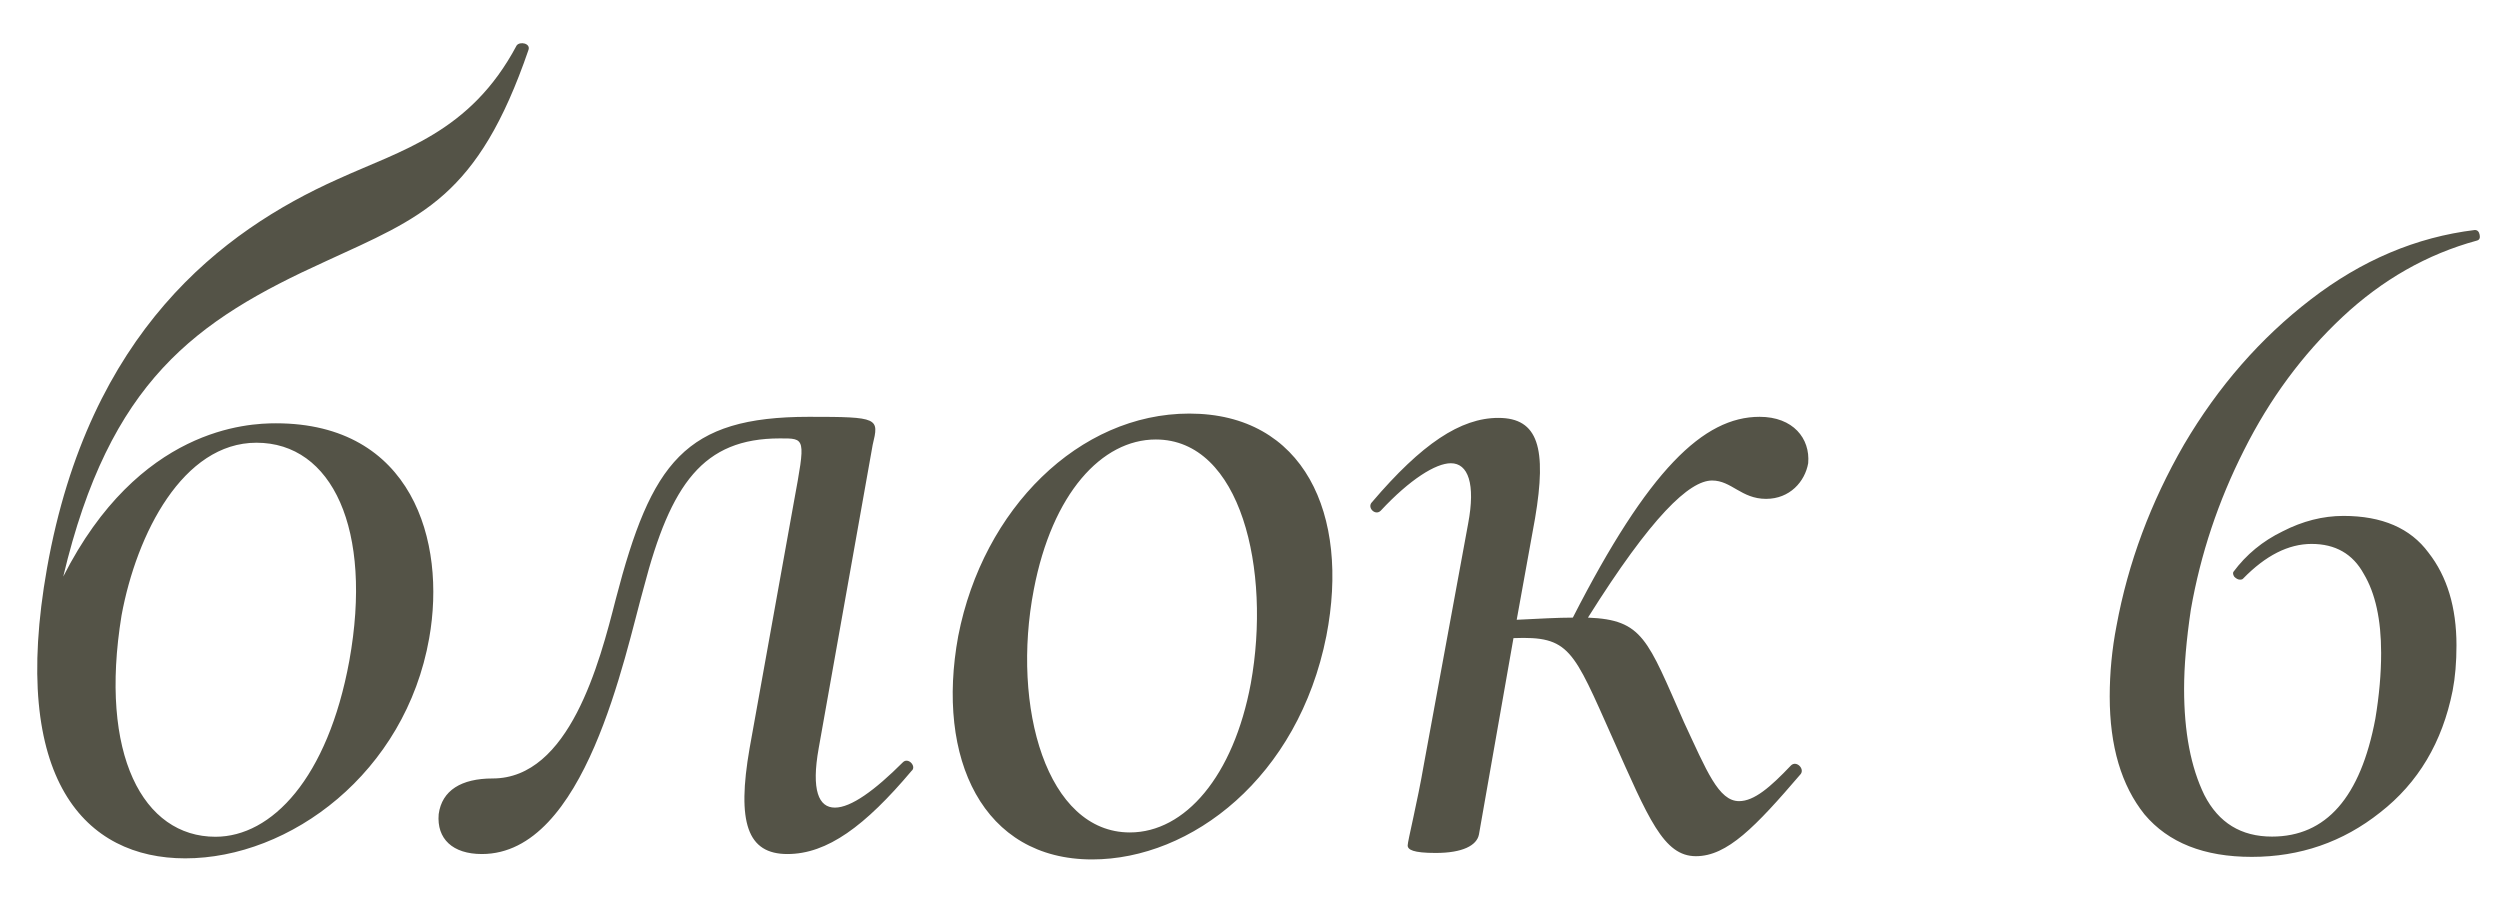 <?xml version="1.0" encoding="UTF-8"?> <svg xmlns="http://www.w3.org/2000/svg" width="44" height="16" viewBox="0 0 44 16" fill="none"><path opacity="0.9" d="M9.093 0.8C9.15 0.724 9.34 0.762 9.302 0.876C8.409 3.479 7.421 3.821 5.73 4.6C3.431 5.645 1.93 6.709 1.113 10.148C2.443 7.526 4.362 7.45 4.856 7.45C7.25 7.45 7.858 9.521 7.554 11.231C7.136 13.606 5.103 15.107 3.26 15.107C1.512 15.107 0.163 13.739 0.828 9.996C1.569 5.835 3.906 4.068 5.939 3.156C7.06 2.643 8.276 2.339 9.093 0.8ZM2.139 10.832C1.74 13.283 2.519 14.727 3.792 14.727C4.78 14.727 5.768 13.701 6.148 11.63C6.566 9.312 5.844 7.792 4.514 7.792C3.222 7.792 2.405 9.388 2.139 10.832ZM8.481 15.031C7.968 15.031 7.683 14.765 7.721 14.328C7.778 13.91 8.12 13.701 8.671 13.701C10.02 13.701 10.552 11.668 10.837 10.547C11.464 8.134 12.053 7.336 14.238 7.336C15.473 7.336 15.473 7.355 15.359 7.83L14.409 13.169C14.276 13.91 14.409 14.214 14.694 14.214C14.979 14.214 15.397 13.91 15.891 13.416C15.986 13.321 16.138 13.492 16.043 13.568C15.226 14.537 14.561 15.031 13.858 15.031C13.155 15.031 12.965 14.48 13.193 13.169L13.972 8.837C14.181 7.697 14.181 7.716 13.725 7.716C12.376 7.716 11.806 8.514 11.331 10.338C10.989 11.554 10.305 15.031 8.481 15.031ZM19.221 15.126C17.302 15.126 16.466 13.359 16.865 11.193C17.302 8.951 18.993 7.279 20.931 7.279C22.945 7.279 23.762 9.046 23.344 11.193C22.85 13.682 20.969 15.126 19.221 15.126ZM19.886 14.651C20.855 14.651 21.71 13.663 22.014 12.029C22.375 10.034 21.843 7.735 20.342 7.735C19.392 7.735 18.518 8.685 18.195 10.376C17.796 12.447 18.423 14.651 19.886 14.651ZM30.133 8.457C29.734 8.457 29.069 9.084 27.948 10.87C28.917 10.908 28.993 11.25 29.639 12.713C30.038 13.568 30.247 14.1 30.608 14.1C30.874 14.1 31.159 13.853 31.52 13.473C31.615 13.378 31.767 13.53 31.691 13.625C30.893 14.556 30.399 15.069 29.848 15.069C29.278 15.069 29.012 14.404 28.385 12.998C27.682 11.421 27.625 11.193 26.637 11.231L26.029 14.689C25.991 14.879 25.744 15.012 25.269 15.012C24.87 15.012 24.775 14.955 24.775 14.879C24.775 14.803 24.946 14.119 25.06 13.454L25.839 9.217C25.972 8.514 25.839 8.153 25.535 8.153C25.269 8.153 24.813 8.438 24.3 8.989C24.205 9.084 24.053 8.932 24.148 8.837C25.022 7.811 25.706 7.355 26.371 7.355C27.074 7.355 27.226 7.887 27.017 9.122L26.694 10.908C27.093 10.889 27.416 10.87 27.682 10.87C29.012 8.267 29.981 7.336 30.969 7.336C31.558 7.336 31.862 7.716 31.824 8.153C31.767 8.476 31.501 8.78 31.083 8.78C30.646 8.78 30.475 8.457 30.133 8.457ZM39.63 15.081C38.792 15.081 38.163 14.832 37.743 14.333C37.335 13.823 37.131 13.132 37.131 12.259C37.131 11.84 37.171 11.426 37.25 11.018C37.454 9.908 37.851 8.842 38.44 7.822C39.041 6.802 39.783 5.952 40.667 5.272C41.563 4.581 42.526 4.173 43.557 4.048C43.603 4.048 43.631 4.077 43.642 4.133C43.654 4.19 43.637 4.224 43.591 4.235C42.719 4.473 41.931 4.921 41.228 5.578C40.526 6.236 39.948 7.018 39.494 7.924C39.041 8.82 38.729 9.755 38.559 10.729C38.48 11.262 38.44 11.727 38.44 12.123C38.44 12.883 38.559 13.506 38.797 13.993C39.047 14.481 39.443 14.724 39.987 14.724C40.939 14.724 41.546 14.033 41.806 12.65C41.874 12.242 41.908 11.857 41.908 11.494C41.908 10.905 41.806 10.44 41.602 10.1C41.41 9.749 41.104 9.573 40.684 9.573C40.276 9.573 39.874 9.777 39.477 10.185C39.466 10.197 39.449 10.202 39.426 10.202C39.392 10.202 39.358 10.185 39.324 10.151C39.302 10.117 39.296 10.089 39.307 10.066C39.534 9.76 39.823 9.522 40.174 9.352C40.526 9.171 40.883 9.08 41.245 9.08C41.925 9.08 42.424 9.296 42.741 9.726C43.07 10.146 43.234 10.69 43.234 11.358C43.234 11.653 43.212 11.919 43.166 12.157C42.985 13.064 42.56 13.778 41.891 14.299C41.234 14.821 40.48 15.081 39.63 15.081Z" fill="#424134"></path></svg> 
